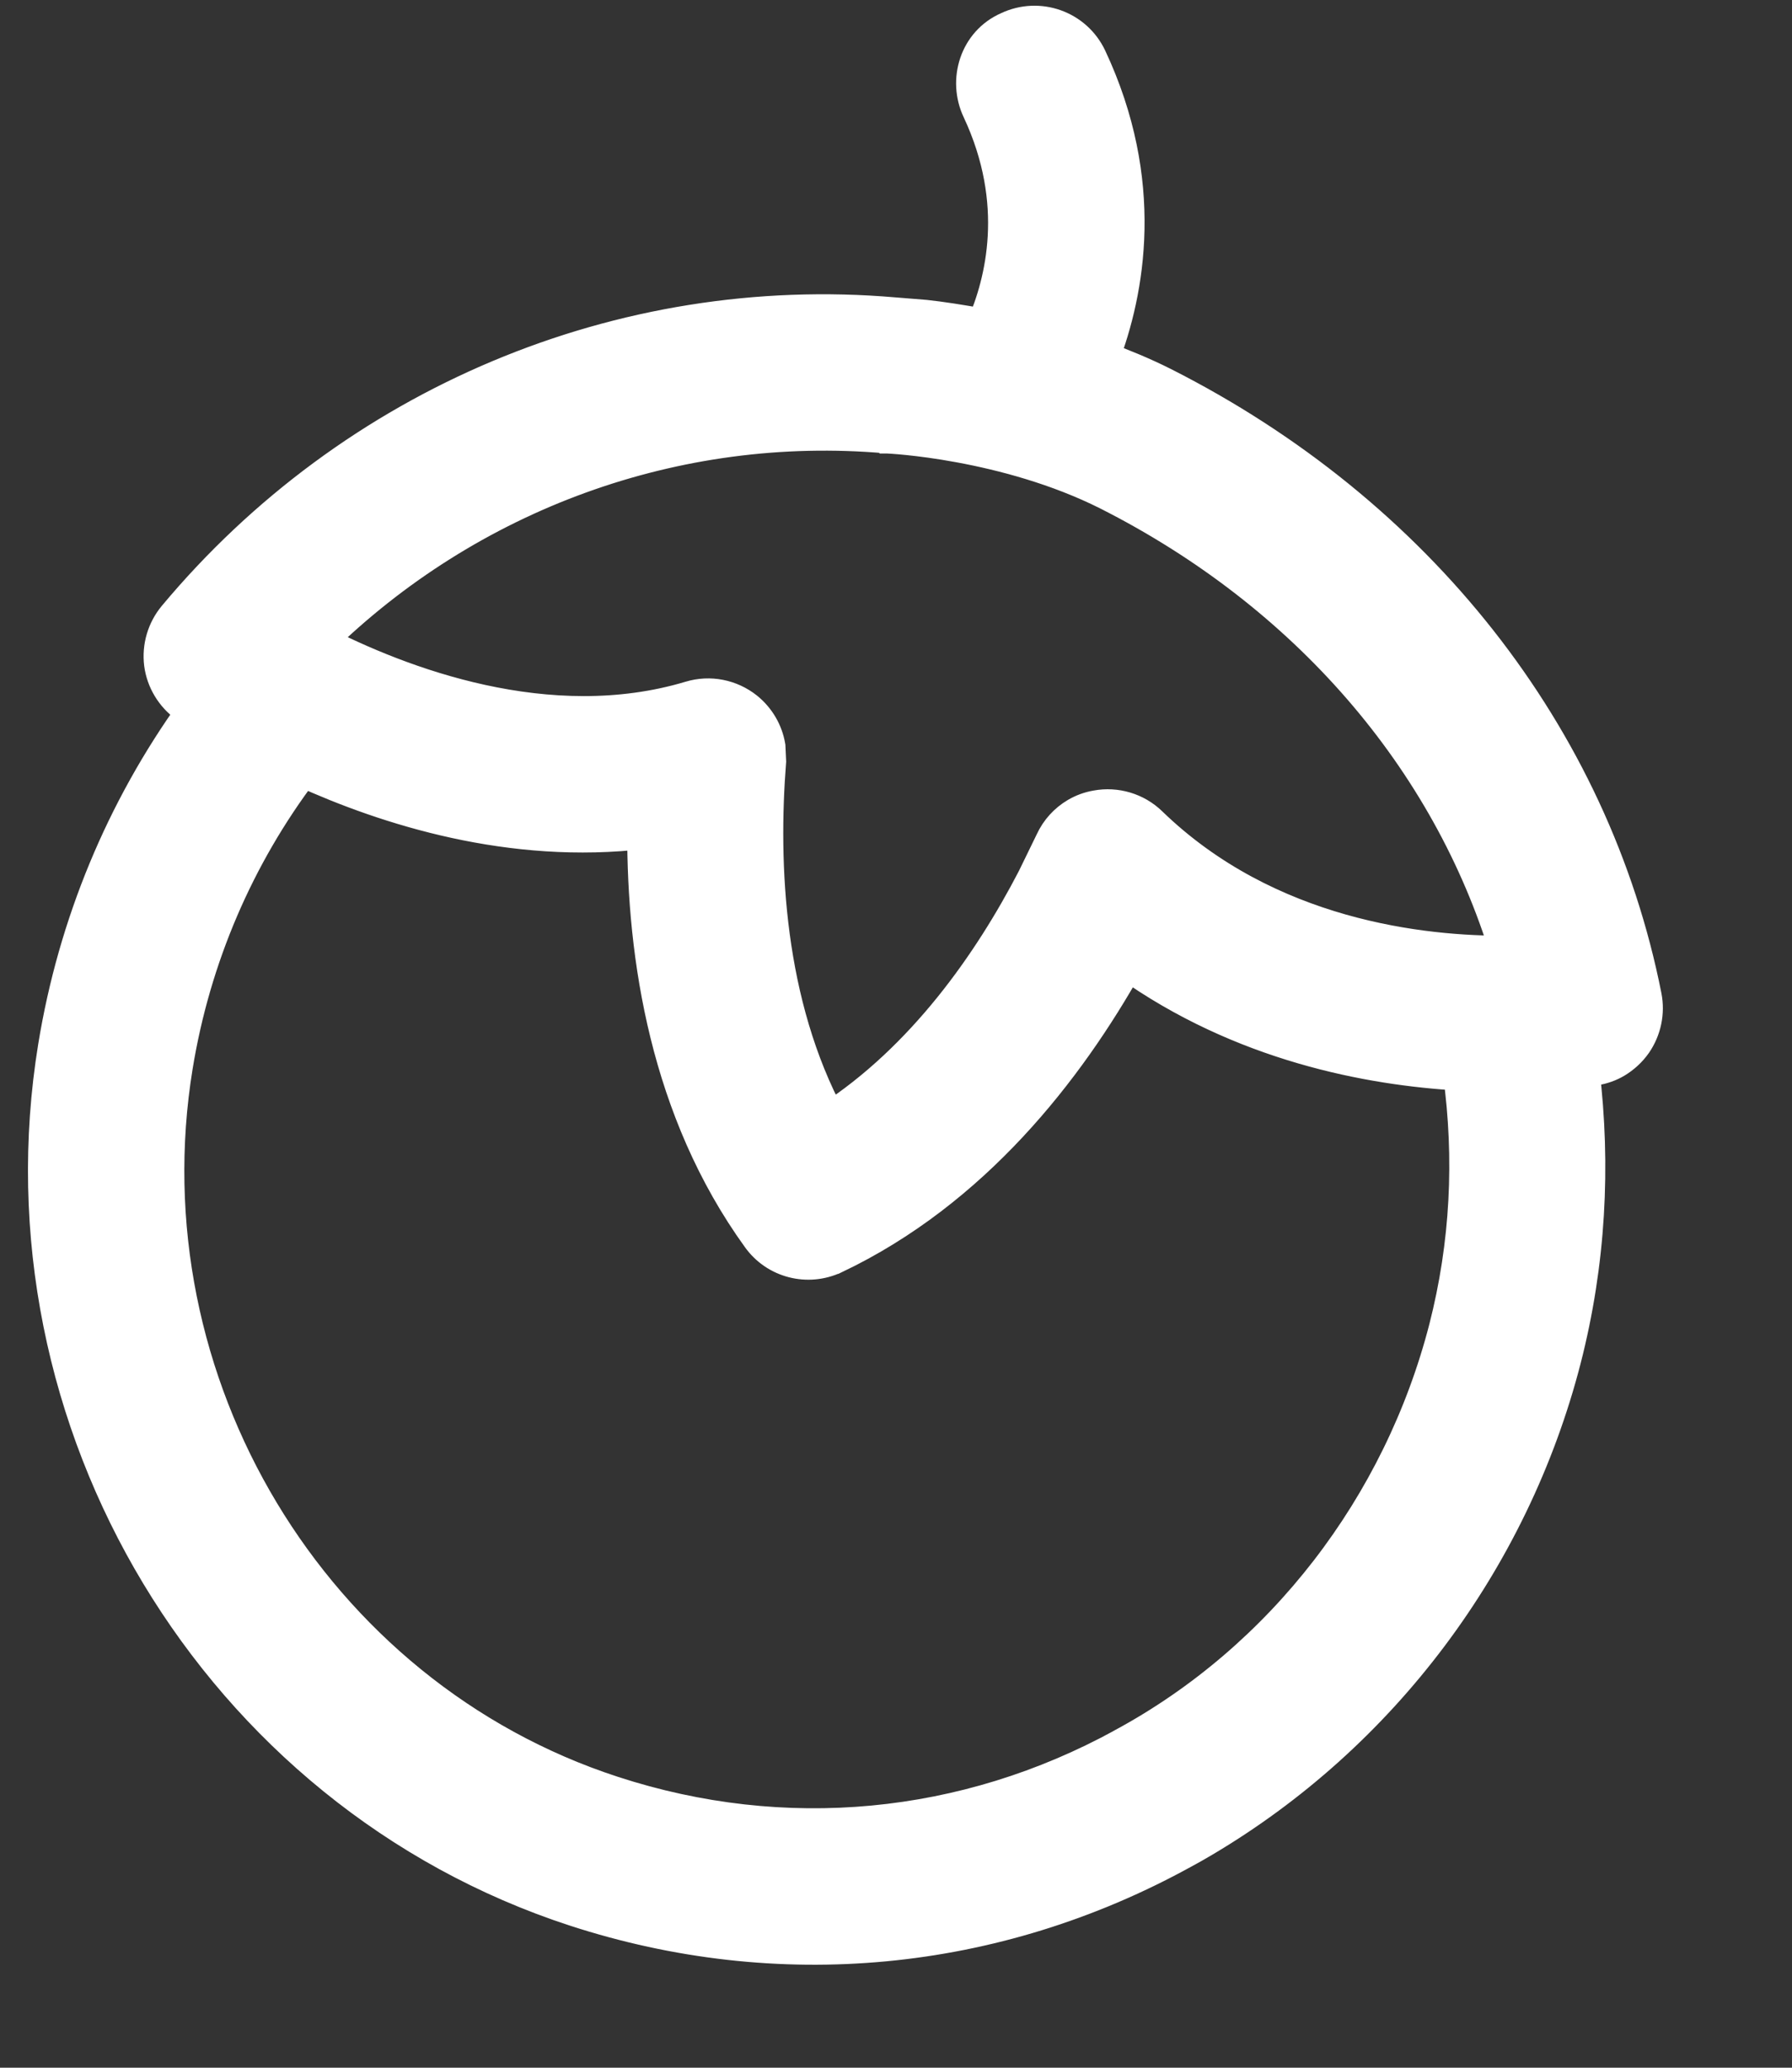 <svg width="13" height="15" viewBox="0 0 13 15" fill="none" xmlns="http://www.w3.org/2000/svg">
<rect x="0" y="0" width="13" height="15" fill="#333333" stroke="none"/>
<path d="M7.315 0.209C7.536 0.105 7.799 0.198 7.904 0.419C8.328 1.322 8.18 2.111 7.994 2.599C8.14 2.653 8.29 2.714 8.437 2.788C10.28 3.72 11.556 5.338 11.93 7.229C11.953 7.346 11.927 7.468 11.86 7.566C11.823 7.619 11.775 7.663 11.72 7.696C11.675 7.723 11.624 7.74 11.571 7.75L11.572 7.75C11.566 7.752 11.533 7.755 11.478 7.761C11.562 8.46 11.524 9.163 11.346 9.858C10.969 11.322 10.02 12.585 8.728 13.349C8.678 13.379 8.626 13.408 8.574 13.436C7.212 14.184 5.648 14.331 4.172 13.85C1.577 13.004 -0.043 10.314 0.401 7.592C0.546 6.704 0.893 5.872 1.409 5.155C1.38 5.136 1.361 5.124 1.353 5.119C1.253 5.047 1.186 4.937 1.17 4.815C1.155 4.693 1.191 4.57 1.27 4.475C2.559 2.931 4.509 2.111 6.487 2.282L6.711 2.3C6.822 2.312 6.968 2.334 7.136 2.365C7.272 2.052 7.422 1.475 7.104 0.797C7.003 0.583 7.083 0.31 7.315 0.209ZM2.194 5.583C1.721 6.208 1.403 6.944 1.274 7.734C0.899 10.03 2.264 12.299 4.445 13.009C5.687 13.414 7.002 13.29 8.149 12.661L8.15 12.66C9.307 12.034 10.158 10.925 10.49 9.638C10.647 9.025 10.677 8.404 10.593 7.787C9.939 7.75 9.01 7.578 8.177 6.983C7.741 7.762 7.06 8.637 6.054 9.116L6.053 9.116C5.86 9.207 5.63 9.148 5.506 8.975C4.841 8.055 4.673 6.941 4.675 6.033C3.709 6.149 2.809 5.863 2.194 5.583ZM6.433 3.164C4.901 3.03 3.399 3.582 2.307 4.655C2.901 4.961 3.977 5.375 5.01 5.065C5.149 5.023 5.3 5.053 5.414 5.144L5.414 5.144C5.499 5.213 5.555 5.309 5.573 5.415L5.578 5.523C5.519 6.272 5.562 7.281 6.016 8.124C6.702 7.68 7.185 6.988 7.503 6.375L7.634 6.106C7.672 6.023 7.734 5.956 7.81 5.911C7.854 5.885 7.903 5.867 7.955 5.858C8.095 5.832 8.241 5.875 8.344 5.975C9.194 6.799 10.325 6.918 10.937 6.913C10.51 5.506 9.479 4.306 8.038 3.577C7.67 3.392 7.272 3.288 6.963 3.231C6.655 3.174 6.44 3.165 6.44 3.165L6.434 3.165L6.433 3.164Z" fill="white" stroke="white" stroke-width="0.25"/>
</svg>
